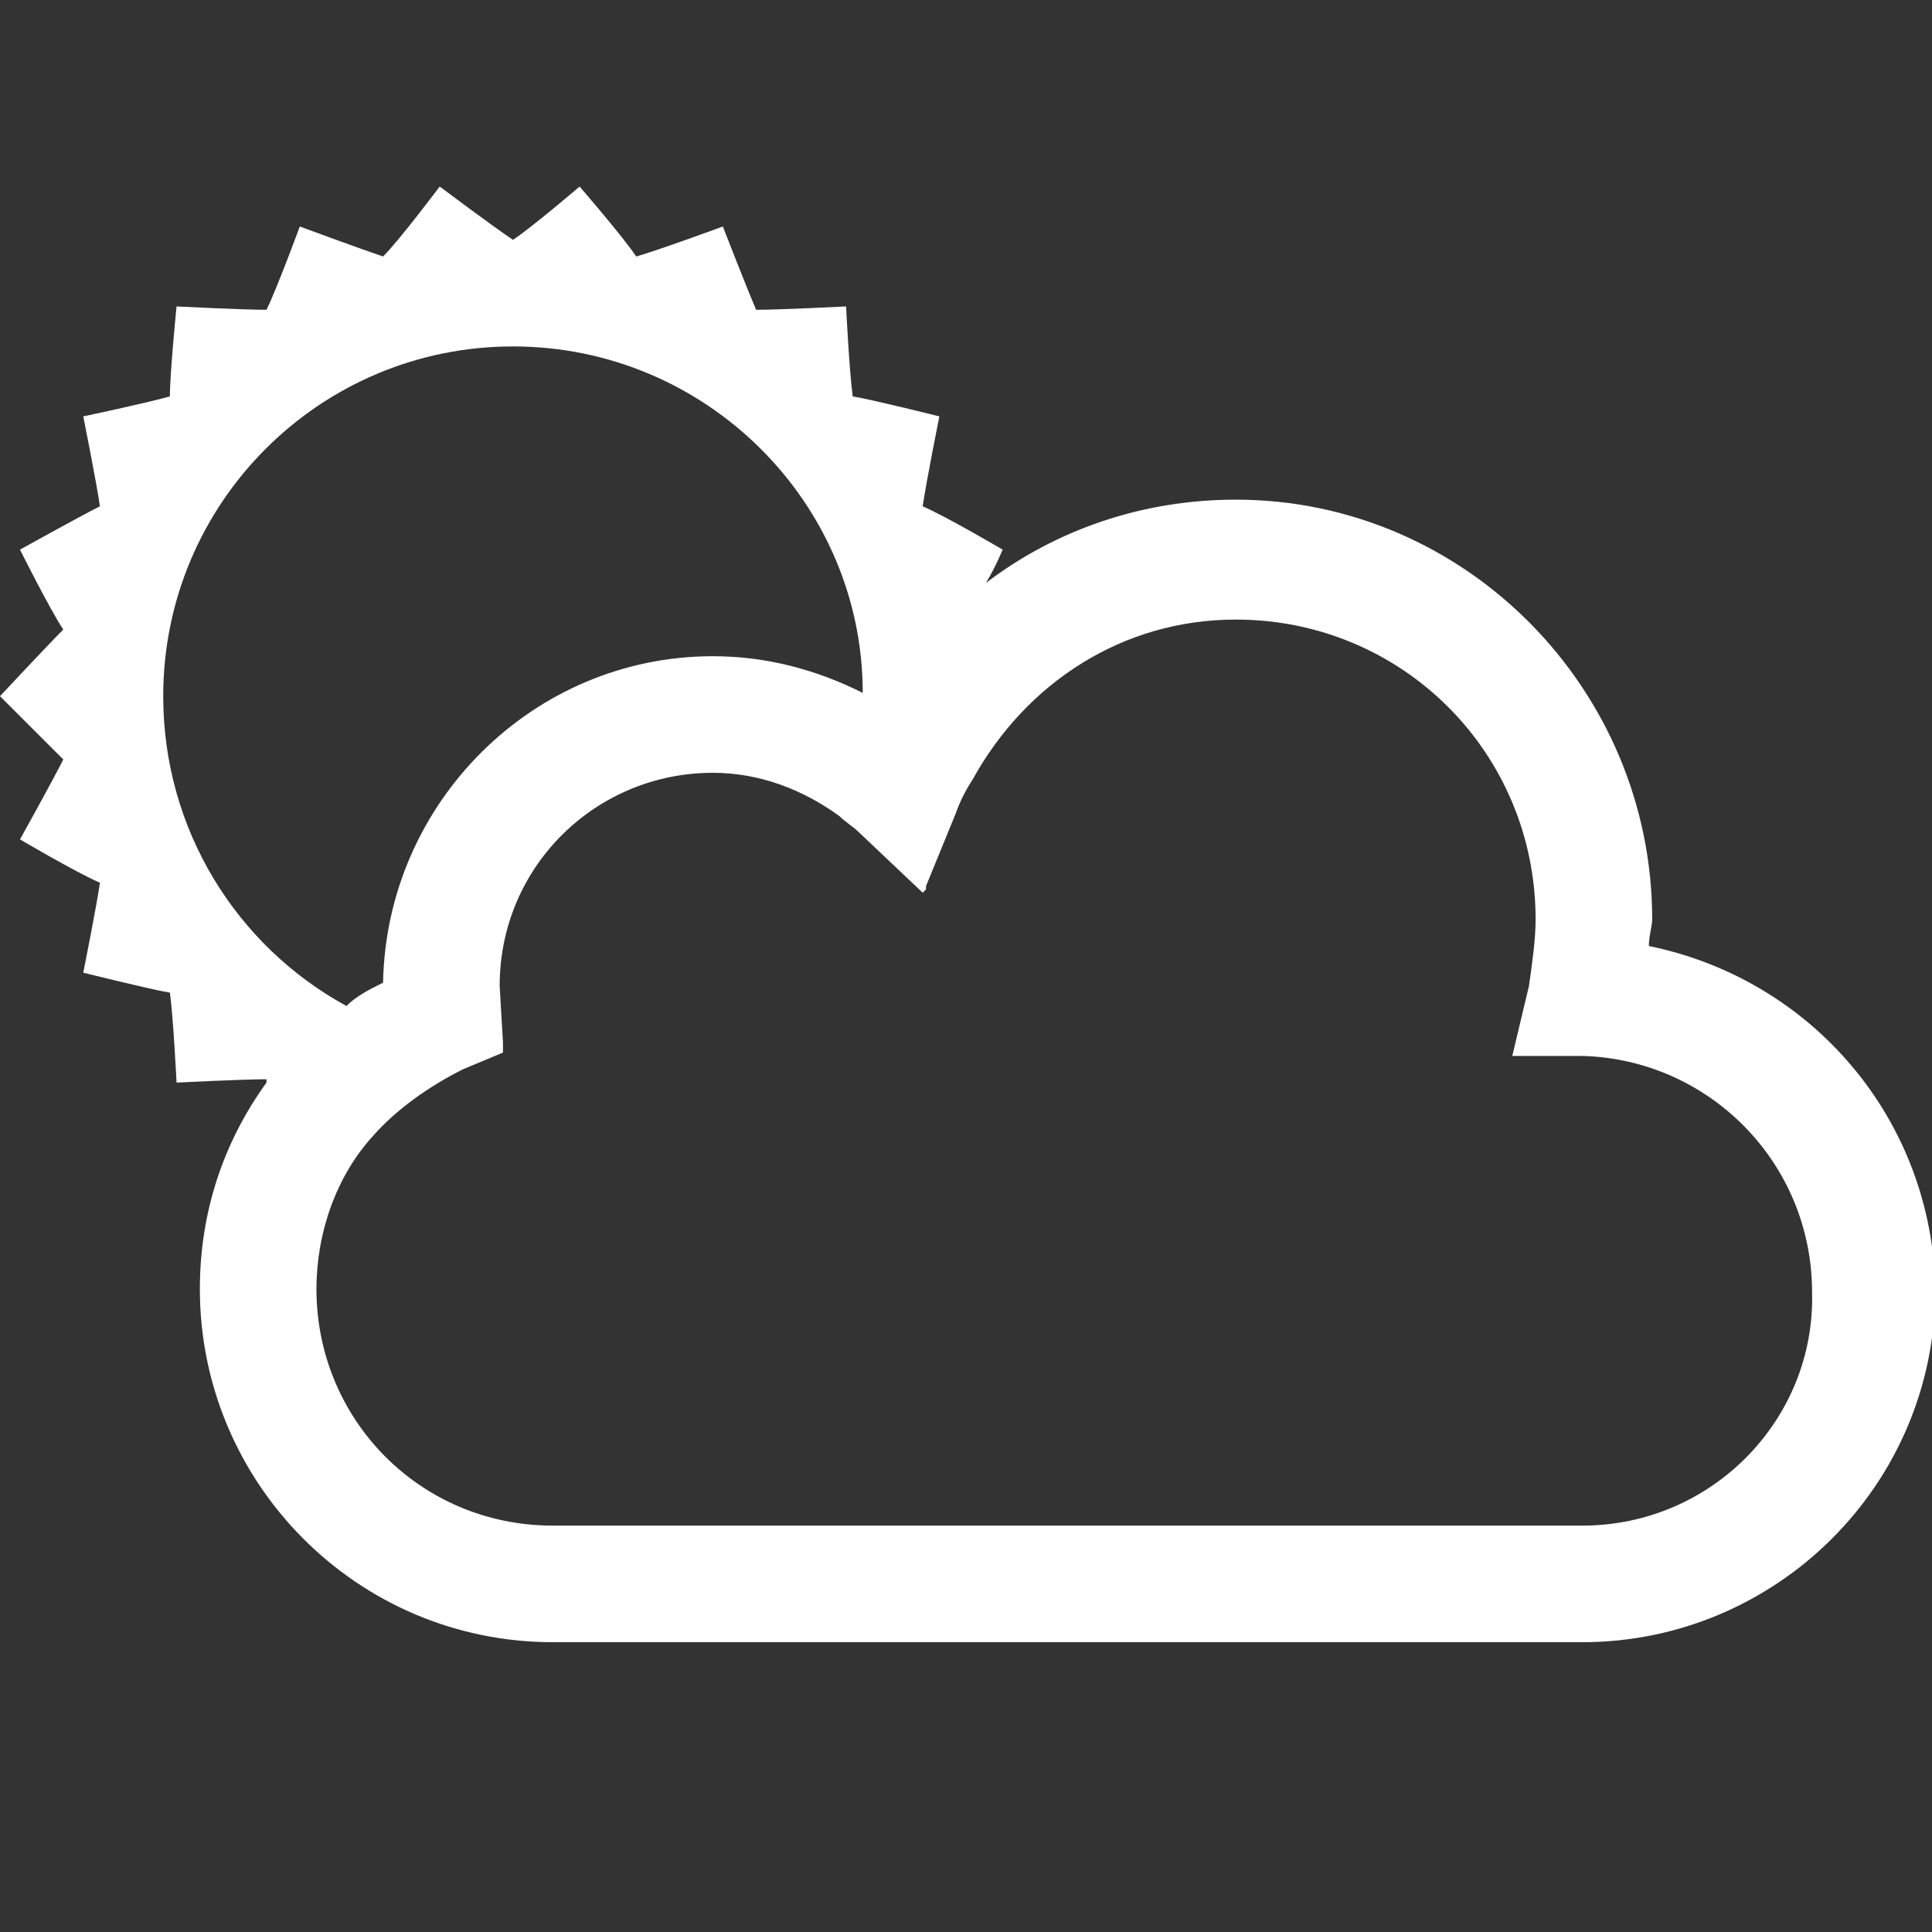 <?xml version="1.0" encoding="utf-8"?>
<!-- Generator: Adobe Illustrator 17.1.0, SVG Export Plug-In . SVG Version: 6.00 Build 0)  -->
<!DOCTYPE svg PUBLIC "-//W3C//DTD SVG 1.1//EN" "http://www.w3.org/Graphics/SVG/1.1/DTD/svg11.dtd">
<svg version="1.1" id="Calque_1" xmlns="http://www.w3.org/2000/svg" xmlns:xlink="http://www.w3.org/1999/xlink" x="0px" y="0px"
	 width="58px" height="58px" viewBox="0 0 58 58" style="enable-background:new 0 0 58 58;" xml:space="preserve">
<rect x="0" y="0" width="58" height="58" fill="#333333" stroke="none"/>
<path fill="white" d="M49.5,28.4c0-0.3,0.1-0.6,0.1-0.8C49.6,20.7,44,15,37.1,15c-2.8,0-5.4,0.9-7.5,2.5c0.3-0.5,0.5-1,0.5-1s-1.7-1-2.4-1.3
	c0.1-0.7,0.5-2.7,0.5-2.7s-2-0.5-2.6-0.6c-0.1-0.7-0.2-2.7-0.2-2.7s-2,0.1-2.7,0.1c-0.3-0.7-1-2.5-1-2.5s-1.9,0.7-2.6,0.9
	c-0.4-0.6-1.7-2.1-1.7-2.1S16,6.8,15.4,7.2c-0.6-0.4-2.2-1.6-2.2-1.6S12,7.2,11.5,7.7C10.9,7.5,9,6.8,9,6.8S8.3,8.7,8,9.3
	c-0.7,0-2.7-0.1-2.7-0.1s-0.2,2-0.2,2.7c-0.7,0.2-2.6,0.6-2.6,0.6s0.4,2,0.5,2.7c-0.6,0.3-2.4,1.3-2.4,1.3s0.9,1.8,1.3,2.4
	C1.4,19.4,0,20.9,0,20.9s1.4,1.4,1.9,1.9c-0.3,0.6-1.3,2.4-1.3,2.4s1.7,1,2.4,1.3c-0.1,0.7-0.5,2.7-0.5,2.7s2,0.5,2.6,0.6
	c0.1,0.7,0.2,2.7,0.2,2.7s2-0.1,2.7-0.1c0,0,0,0.1,0,0.1C6.7,34.3,6,36.4,6,38.7c0,5.8,4.7,10.6,10.6,10.6l0.3,0l30.2,0
	c0,0,0.4,0,0.4,0c5.8,0,10.6-4.7,10.6-10.6C58,33.6,54.4,29.4,49.5,28.4z M4.9,20.9c0-5.8,4.7-10.5,10.5-10.5
	c5.8,0,10.5,4.7,10.5,10.4c-1.4-0.7-2.9-1.1-4.5-1.1c-5.4,0-9.8,4.4-9.9,9.8c-0.4,0.2-0.8,0.4-1.1,0.7C7.1,28.4,4.9,24.9,4.9,20.9z
	 M47.5,45.8c-0.1,0-0.3,0-0.3,0l-30.3,0c-0.1,0-0.3,0-0.3,0c-4,0-7.1-3.2-7.1-7.1c0-1.7,0.6-3.4,1.7-4.6c0.7-0.8,1.7-1.5,2.7-2
	l1.2-0.5l0-0.3L15,29.6c0-3.6,2.9-6.4,6.4-6.4c1.4,0,2.7,0.5,3.8,1.3c0.2,0.2,0.4,0.3,0.6,0.5l1.9,1.8l0.1-0.1l0-0.1l0.9-2.2
	c0.1-0.3,0.3-0.7,0.5-1c1.6-2.9,4.5-4.8,7.9-4.8c5,0,9,4,9,9c0,0.6-0.1,1.3-0.2,2l-0.5,2.1l2.1,0c3.8,0.1,6.9,3.2,6.9,7.1
	C54.5,42.6,51.4,45.8,47.5,45.8z"/>
</svg>
